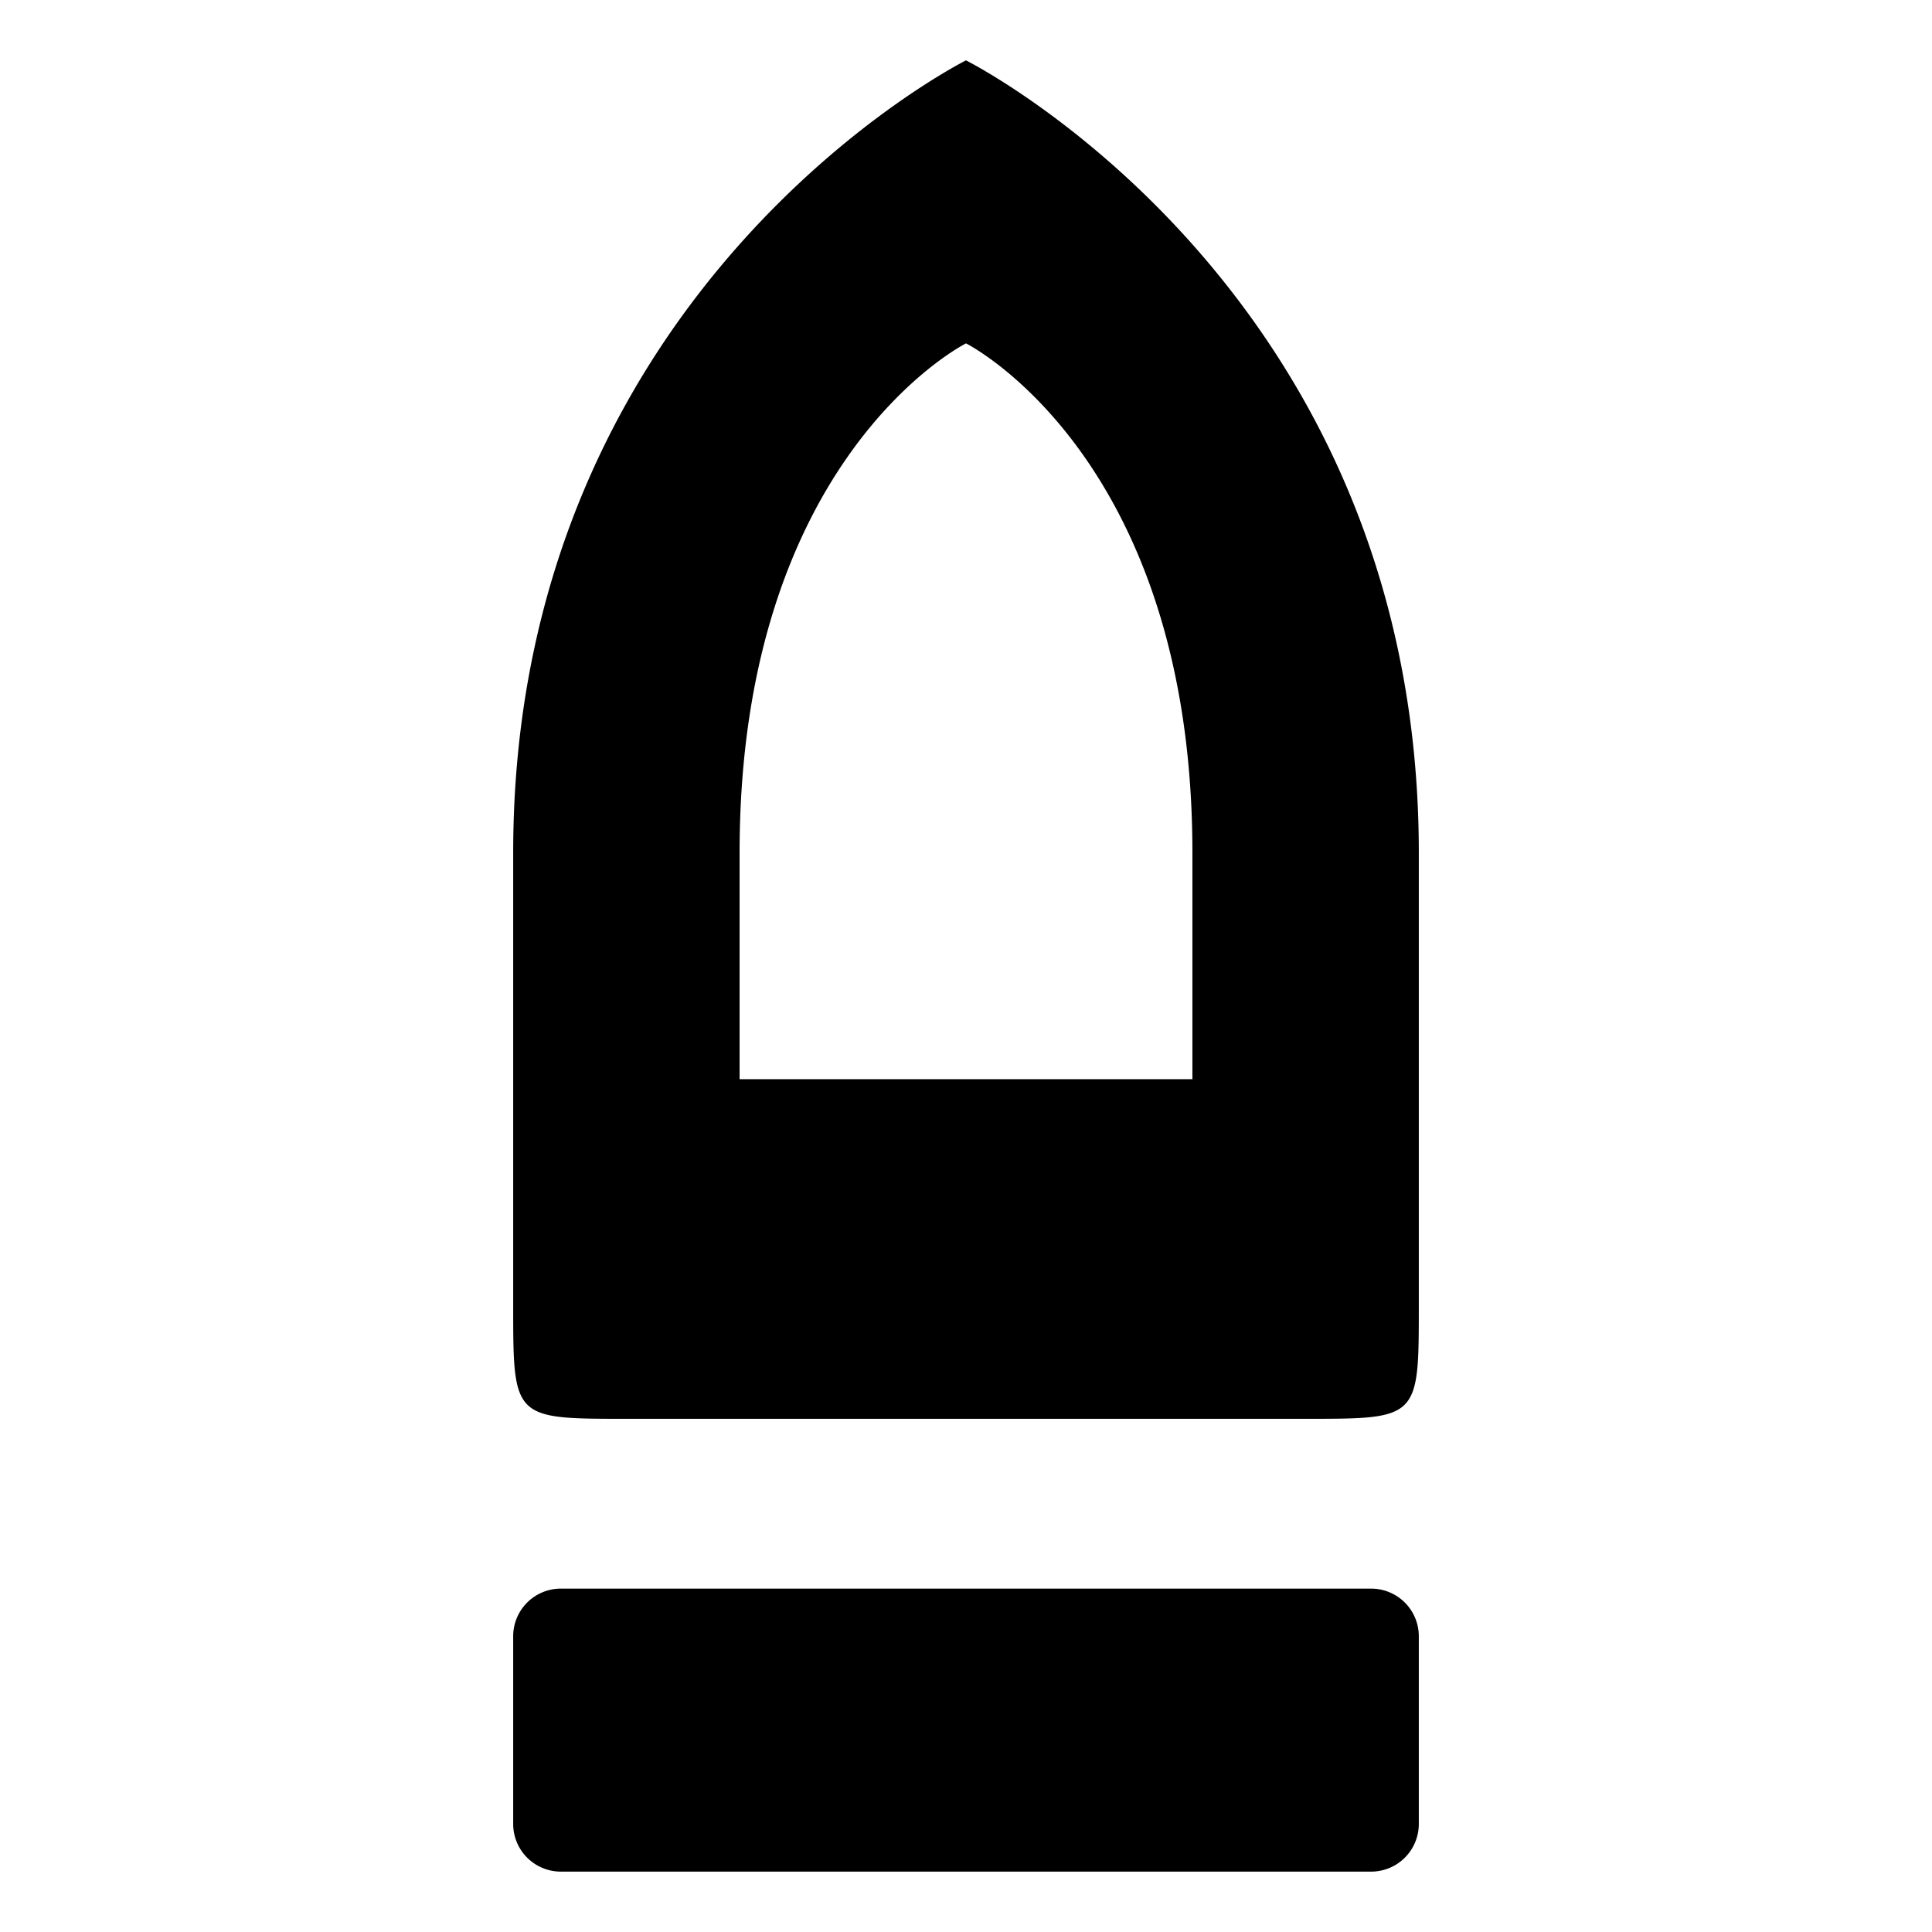 <?xml version="1.0" encoding="utf-8"?>
<!-- Generator: www.svgicons.com -->
<svg xmlns="http://www.w3.org/2000/svg" width="800" height="800" viewBox="0 0 512 512">
<path fill="currentColor" d="M256 16S136 76 136 226v120c0 30 0 30 30 30h180c30 0 30 0 30-30V226C376 76 256 16 256 16m0 75s60 30 60 135v60H196v-60c0-105 60-135 60-135M148.63 420.998A12.63 12.63 0 0 0 136 433.63v49.737a12.63 12.63 0 0 0 12.63 12.63h214.74a12.63 12.63 0 0 0 12.63-12.63V433.63A12.63 12.63 0 0 0 363.37 421H148.63z"/>
</svg>